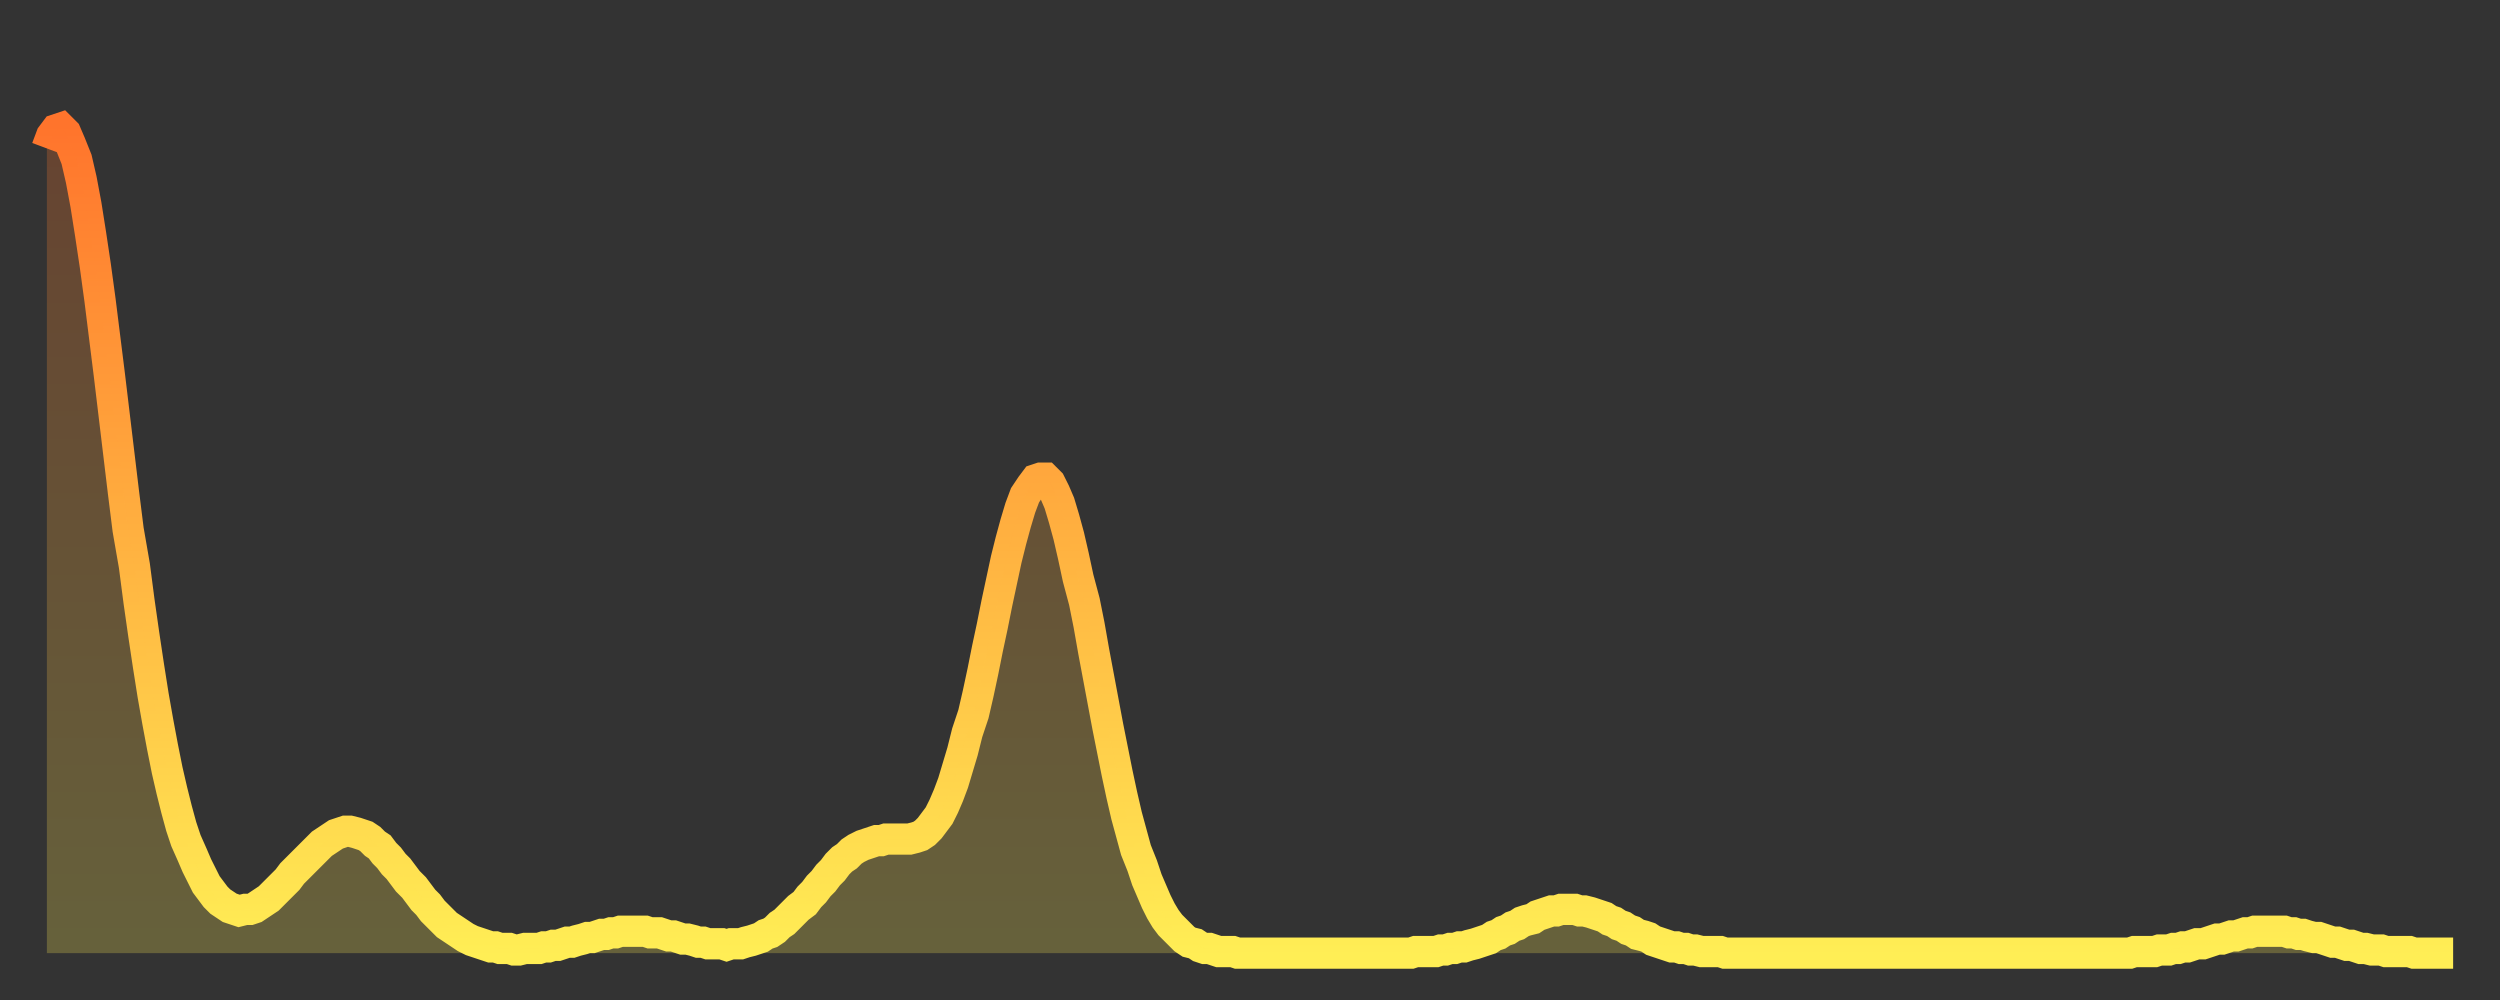 <?xml version="1.0" encoding="utf-8" ?>
<svg baseProfile="full" height="64" version="1.1" width="160" xmlns="http://www.w3.org/2000/svg" xmlns:ev="http://www.w3.org/2001/xml-events" xmlns:xlink="http://www.w3.org/1999/xlink"><rect width="100%" height="100%" fill="#333333" stroke="none"/><defs><linearGradient id="id127704" x1="0" x2="0" y1="0" y2="1"><stop offset="0%" stop-color="#ff742c" /><stop offset="50%" stop-color="#ffb140" /><stop offset="100%" stop-color="#ffee55" /></linearGradient></defs><g transform="translate(3,3)"><g><path d="M 0.0 6.5 0.3 5.7 0.6 5.3 0.9 5.2 1.2 5.5 1.5 6.2 1.9 7.2 2.2 8.5 2.5 10.1 2.8 12.0 3.1 14.0 3.4 16.2 3.7 18.6 4.0 21.0 4.3 23.5 4.6 26.0 4.9 28.5 5.2 30.9 5.6 33.2 5.9 35.5 6.2 37.6 6.5 39.6 6.8 41.5 7.1 43.2 7.4 44.8 7.7 46.3 8.0 47.6 8.3 48.8 8.6 49.9 8.9 50.8 9.3 51.7 9.6 52.4 9.9 53.0 10.2 53.6 10.5 54.0 10.8 54.4 11.1 54.7 11.4 54.9 11.7 55.1 12.0 55.2 12.3 55.3 12.7 55.2 13.0 55.2 13.3 55.1 13.6 54.9 13.9 54.7 14.2 54.5 14.5 54.2 14.8 53.9 15.1 53.6 15.4 53.3 15.7 52.9 16.0 52.6 16.4 52.2 16.7 51.9 17.0 51.6 17.3 51.3 17.6 51.0 17.9 50.8 18.2 50.6 18.5 50.4 18.8 50.3 19.1 50.2 19.4 50.2 19.8 50.3 20.1 50.4 20.4 50.5 20.7 50.7 21.0 51.0 21.3 51.2 21.6 51.6 21.9 51.9 22.2 52.3 22.5 52.6 22.8 53.0 23.1 53.4 23.5 53.8 23.8 54.2 24.1 54.6 24.4 54.9 24.7 55.3 25.0 55.6 25.3 55.9 25.6 56.2 25.9 56.4 26.2 56.6 26.5 56.8 26.8 57.0 27.2 57.2 27.5 57.3 27.8 57.4 28.1 57.5 28.4 57.6 28.7 57.6 29.0 57.7 29.3 57.7 29.6 57.7 29.9 57.8 30.2 57.8 30.6 57.7 30.9 57.7 31.2 57.7 31.5 57.7 31.8 57.6 32.1 57.6 32.4 57.5 32.7 57.5 33.0 57.4 33.3 57.3 33.6 57.3 33.9 57.2 34.3 57.1 34.6 57.0 34.9 57.0 35.2 56.9 35.5 56.8 35.8 56.8 36.1 56.7 36.4 56.7 36.7 56.6 37.0 56.6 37.3 56.6 37.7 56.6 38.0 56.6 38.3 56.6 38.6 56.7 38.9 56.7 39.2 56.7 39.5 56.8 39.8 56.9 40.1 56.9 40.4 57.0 40.7 57.1 41.0 57.1 41.4 57.2 41.7 57.3 42.0 57.3 42.3 57.4 42.6 57.4 42.9 57.4 43.2 57.4 43.5 57.5 43.8 57.4 44.1 57.4 44.4 57.4 44.7 57.3 45.1 57.2 45.4 57.1 45.7 57.0 46.0 56.8 46.3 56.7 46.6 56.5 46.9 56.2 47.2 56.0 47.5 55.7 47.8 55.4 48.1 55.1 48.5 54.8 48.8 54.4 49.1 54.1 49.4 53.7 49.7 53.4 50.0 53.0 50.3 52.7 50.6 52.3 50.9 52.0 51.2 51.8 51.5 51.5 51.8 51.3 52.2 51.1 52.5 51.0 52.8 50.9 53.1 50.8 53.4 50.8 53.7 50.7 54.0 50.7 54.3 50.7 54.6 50.7 54.9 50.7 55.2 50.7 55.6 50.6 55.9 50.5 56.2 50.3 56.5 50.0 56.8 49.6 57.1 49.2 57.4 48.6 57.7 47.9 58.0 47.1 58.3 46.1 58.6 45.1 58.9 43.9 59.3 42.7 59.6 41.4 59.9 40.0 60.2 38.5 60.5 37.1 60.8 35.6 61.1 34.2 61.4 32.8 61.7 31.6 62.0 30.5 62.3 29.5 62.6 28.7 63.0 28.1 63.3 27.7 63.6 27.6 63.9 27.6 64.2 27.9 64.5 28.5 64.8 29.2 65.1 30.2 65.4 31.3 65.7 32.6 66.0 34.0 66.4 35.5 66.7 37.0 67.0 38.7 67.3 40.3 67.6 41.9 67.9 43.5 68.2 45.0 68.5 46.5 68.8 47.9 69.1 49.2 69.4 50.3 69.7 51.4 70.1 52.4 70.4 53.3 70.7 54.0 71.0 54.7 71.3 55.3 71.6 55.8 71.9 56.2 72.2 56.5 72.5 56.8 72.8 57.1 73.1 57.3 73.5 57.4 73.8 57.6 74.1 57.7 74.4 57.7 74.7 57.8 75.0 57.9 75.3 57.9 75.6 57.9 75.9 57.9 76.2 58.0 76.5 58.0 76.8 58.0 77.2 58.0 77.5 58.0 77.8 58.0 78.1 58.0 78.4 58.0 78.7 58.0 79.0 58.0 79.3 58.0 79.6 58.0 79.9 58.0 80.2 58.0 80.5 58.0 80.9 58.0 81.2 58.0 81.5 58.0 81.8 58.0 82.1 58.0 82.4 58.0 82.7 58.0 83.0 58.0 83.3 58.0 83.6 58.0 83.9 58.0 84.3 58.0 84.6 58.0 84.9 58.0 85.2 58.0 85.5 58.0 85.8 58.0 86.1 58.0 86.4 58.0 86.7 58.0 87.0 58.0 87.3 58.0 87.6 57.9 88.0 57.9 88.3 57.9 88.6 57.9 88.9 57.9 89.2 57.8 89.5 57.8 89.8 57.7 90.1 57.7 90.4 57.6 90.7 57.6 91.0 57.5 91.4 57.4 91.7 57.3 92.0 57.2 92.3 57.1 92.6 56.9 92.9 56.8 93.2 56.6 93.5 56.5 93.8 56.3 94.1 56.2 94.4 56.0 94.7 55.9 95.1 55.8 95.4 55.6 95.7 55.5 96.0 55.4 96.3 55.3 96.6 55.3 96.9 55.2 97.2 55.2 97.5 55.2 97.8 55.2 98.1 55.3 98.4 55.3 98.8 55.4 99.1 55.5 99.4 55.6 99.7 55.7 100.0 55.9 100.3 56.0 100.6 56.2 100.9 56.3 101.2 56.5 101.5 56.6 101.8 56.8 102.2 56.9 102.5 57.0 102.8 57.2 103.1 57.3 103.4 57.4 103.7 57.5 104.0 57.6 104.3 57.6 104.6 57.7 104.9 57.7 105.2 57.8 105.5 57.8 105.9 57.9 106.2 57.9 106.5 57.9 106.8 57.9 107.1 57.9 107.4 58.0 107.7 58.0 108.0 58.0 108.3 58.0 108.6 58.0 108.9 58.0 109.3 58.0 109.6 58.0 109.9 58.0 110.2 58.0 110.5 58.0 110.8 58.0 111.1 58.0 111.4 58.0 111.7 58.0 112.0 58.0 112.3 58.0 112.6 58.0 113.0 58.0 113.3 58.0 113.6 58.0 113.9 58.0 114.2 58.0 114.5 58.0 114.8 58.0 115.1 58.0 115.4 58.0 115.7 58.0 116.0 58.0 116.3 58.0 116.7 58.0 117.0 58.0 117.3 58.0 117.6 58.0 117.9 58.0 118.2 58.0 118.5 58.0 118.8 58.0 119.1 58.0 119.4 58.0 119.7 58.0 120.1 58.0 120.4 58.0 120.7 58.0 121.0 58.0 121.3 58.0 121.6 58.0 121.9 58.0 122.2 58.0 122.5 58.0 122.8 58.0 123.1 58.0 123.4 58.0 123.8 58.0 124.1 58.0 124.4 58.0 124.7 58.0 125.0 58.0 125.3 58.0 125.6 58.0 125.9 58.0 126.2 58.0 126.5 58.0 126.8 58.0 127.2 58.0 127.5 58.0 127.8 58.0 128.1 58.0 128.4 58.0 128.7 58.0 129.0 58.0 129.3 58.0 129.6 58.0 129.9 58.0 130.2 58.0 130.5 58.0 130.9 58.0 131.2 58.0 131.5 58.0 131.8 58.0 132.1 58.0 132.4 58.0 132.7 58.0 133.0 58.0 133.3 58.0 133.6 57.9 133.9 57.9 134.2 57.9 134.6 57.9 134.9 57.9 135.2 57.8 135.5 57.8 135.8 57.8 136.1 57.7 136.4 57.7 136.7 57.6 137.0 57.6 137.3 57.5 137.6 57.4 138.0 57.4 138.3 57.3 138.6 57.2 138.9 57.1 139.2 57.1 139.5 57.0 139.8 56.9 140.1 56.9 140.4 56.8 140.7 56.7 141.0 56.7 141.3 56.6 141.7 56.6 142.0 56.6 142.3 56.6 142.6 56.6 142.9 56.6 143.2 56.6 143.5 56.7 143.8 56.7 144.1 56.8 144.4 56.8 144.7 56.9 145.1 57.0 145.4 57.0 145.7 57.1 146.0 57.2 146.3 57.3 146.6 57.3 146.9 57.4 147.2 57.5 147.5 57.5 147.8 57.6 148.1 57.7 148.4 57.7 148.8 57.8 149.1 57.8 149.4 57.8 149.7 57.9 150.0 57.9 150.3 57.9 150.6 57.9 150.9 57.9 151.2 57.9 151.5 58.0 151.8 58.0 152.1 58.0 152.5 58.0 152.8 58.0 153.1 58.0 153.4 58.0 153.7 58.0 154.0 58.0" fill="none" id="graph-curve" opacity="1" stroke="url(#id127704)" stroke-width="2" /><path d="M 0 58 L 0.0 6.5 0.3 5.7 0.6 5.3 0.9 5.2 1.2 5.5 1.5 6.2 1.9 7.2 2.2 8.5 2.5 10.1 2.8 12.0 3.1 14.0 3.4 16.2 3.7 18.6 4.0 21.0 4.3 23.5 4.6 26.0 4.9 28.5 5.2 30.9 5.6 33.2 5.9 35.5 6.2 37.6 6.5 39.6 6.8 41.5 7.1 43.2 7.4 44.8 7.7 46.3 8.0 47.6 8.3 48.8 8.6 49.9 8.9 50.8 9.3 51.7 9.6 52.4 9.9 53.0 10.2 53.6 10.5 54.0 10.8 54.4 11.1 54.7 11.4 54.9 11.7 55.1 12.0 55.2 12.3 55.3 12.7 55.2 13.0 55.2 13.3 55.1 13.6 54.9 13.9 54.7 14.2 54.5 14.5 54.2 14.8 53.9 15.1 53.6 15.4 53.3 15.7 52.9 16.0 52.6 16.4 52.2 16.7 51.9 17.0 51.6 17.3 51.3 17.6 51.0 17.9 50.8 18.2 50.6 18.5 50.4 18.8 50.3 19.1 50.2 19.4 50.2 19.8 50.3 20.1 50.4 20.4 50.5 20.7 50.7 21.0 51.0 21.3 51.2 21.6 51.6 21.9 51.9 22.2 52.3 22.5 52.6 22.8 53.0 23.1 53.4 23.5 53.8 23.8 54.2 24.1 54.6 24.4 54.9 24.7 55.3 25.0 55.6 25.3 55.9 25.6 56.2 25.9 56.4 26.2 56.6 26.5 56.8 26.8 57.0 27.2 57.2 27.5 57.3 27.8 57.4 28.1 57.5 28.4 57.6 28.7 57.6 29.0 57.7 29.3 57.7 29.6 57.7 29.9 57.8 30.2 57.8 30.6 57.7 30.9 57.7 31.2 57.7 31.5 57.7 31.8 57.6 32.1 57.6 32.4 57.5 32.7 57.5 33.0 57.4 33.3 57.3 33.6 57.3 33.9 57.2 34.3 57.1 34.6 57.0 34.9 57.0 35.2 56.9 35.5 56.8 35.8 56.8 36.1 56.7 36.4 56.7 36.7 56.6 37.0 56.6 37.3 56.6 37.7 56.6 38.0 56.6 38.3 56.6 38.6 56.7 38.9 56.7 39.2 56.7 39.5 56.8 39.8 56.9 40.1 56.9 40.4 57.0 40.7 57.1 41.0 57.1 41.4 57.2 41.7 57.3 42.0 57.3 42.3 57.4 42.6 57.4 42.9 57.4 43.2 57.4 43.5 57.5 43.8 57.4 44.1 57.4 44.4 57.4 44.7 57.3 45.1 57.2 45.4 57.1 45.7 57.0 46.0 56.8 46.3 56.7 46.6 56.5 46.9 56.2 47.2 56.0 47.5 55.7 47.8 55.4 48.1 55.1 48.5 54.8 48.8 54.4 49.1 54.1 49.4 53.7 49.7 53.4 50.0 53.0 50.3 52.7 50.6 52.3 50.9 52.0 51.2 51.8 51.5 51.5 51.8 51.3 52.2 51.1 52.5 51.0 52.8 50.9 53.1 50.8 53.4 50.8 53.7 50.7 54.0 50.7 54.3 50.7 54.6 50.7 54.9 50.7 55.2 50.7 55.6 50.6 55.9 50.5 56.2 50.3 56.5 50.0 56.8 49.6 57.1 49.2 57.4 48.6 57.7 47.9 58.0 47.1 58.3 46.1 58.6 45.1 58.9 43.9 59.3 42.7 59.6 41.4 59.9 40.0 60.2 38.5 60.5 37.1 60.8 35.6 61.1 34.2 61.4 32.8 61.7 31.6 62.0 30.5 62.3 29.5 62.6 28.7 63.0 28.1 63.3 27.7 63.6 27.6 63.9 27.6 64.2 27.9 64.5 28.5 64.8 29.2 65.1 30.2 65.4 31.3 65.7 32.6 66.0 34.0 66.4 35.5 66.7 37.0 67.0 38.7 67.3 40.3 67.6 41.9 67.9 43.5 68.2 45.0 68.5 46.5 68.8 47.9 69.1 49.2 69.4 50.3 69.7 51.4 70.1 52.4 70.4 53.3 70.7 54.0 71.0 54.7 71.3 55.3 71.6 55.8 71.9 56.2 72.2 56.5 72.5 56.8 72.8 57.1 73.1 57.3 73.5 57.4 73.8 57.6 74.1 57.7 74.4 57.7 74.7 57.8 75.0 57.9 75.3 57.9 75.6 57.9 75.9 57.9 76.2 58.0 76.5 58.0 76.8 58.0 77.2 58.0 77.5 58.0 77.8 58.0 78.1 58.0 78.4 58.0 78.7 58.0 79.0 58.0 79.3 58.0 79.6 58.0 79.9 58.0 80.2 58.0 80.5 58.0 80.9 58.0 81.2 58.0 81.5 58.0 81.8 58.0 82.1 58.0 82.4 58.0 82.7 58.0 83.0 58.0 83.3 58.0 83.6 58.0 83.9 58.0 84.3 58.0 84.6 58.0 84.9 58.0 85.2 58.0 85.5 58.0 85.8 58.0 86.1 58.0 86.4 58.0 86.7 58.0 87.0 58.0 87.3 58.0 87.6 57.9 88.0 57.9 88.3 57.9 88.6 57.9 88.9 57.9 89.2 57.8 89.5 57.8 89.8 57.7 90.1 57.7 90.4 57.6 90.7 57.6 91.0 57.5 91.4 57.4 91.7 57.3 92.0 57.2 92.3 57.1 92.6 56.9 92.9 56.8 93.2 56.6 93.5 56.5 93.8 56.3 94.1 56.2 94.4 56.0 94.7 55.9 95.1 55.8 95.4 55.6 95.7 55.5 96.0 55.4 96.3 55.3 96.6 55.3 96.9 55.2 97.2 55.2 97.5 55.2 97.8 55.2 98.1 55.3 98.4 55.3 98.8 55.4 99.1 55.5 99.4 55.6 99.7 55.7 100.0 55.9 100.3 56.0 100.6 56.2 100.9 56.3 101.2 56.5 101.5 56.6 101.8 56.8 102.2 56.9 102.5 57.0 102.8 57.2 103.1 57.3 103.4 57.4 103.7 57.5 104.0 57.6 104.3 57.6 104.6 57.7 104.9 57.7 105.2 57.8 105.5 57.8 105.9 57.9 106.2 57.9 106.5 57.9 106.8 57.9 107.1 57.9 107.4 58.0 107.7 58.0 108.0 58.0 108.3 58.0 108.6 58.0 108.9 58.0 109.3 58.0 109.6 58.0 109.9 58.0 110.2 58.0 110.5 58.0 110.8 58.0 111.1 58.0 111.4 58.0 111.7 58.0 112.0 58.0 112.3 58.0 112.6 58.0 113.0 58.0 113.3 58.0 113.6 58.0 113.9 58.0 114.2 58.0 114.5 58.0 114.8 58.0 115.1 58.0 115.4 58.0 115.7 58.0 116.0 58.0 116.3 58.0 116.7 58.0 117.0 58.0 117.3 58.0 117.6 58.0 117.9 58.0 118.2 58.0 118.5 58.0 118.8 58.0 119.1 58.0 119.4 58.0 119.7 58.0 120.1 58.0 120.4 58.0 120.7 58.0 121.0 58.0 121.3 58.0 121.6 58.0 121.9 58.0 122.2 58.0 122.5 58.0 122.8 58.0 123.1 58.0 123.4 58.0 123.8 58.0 124.1 58.0 124.4 58.0 124.7 58.0 125.0 58.0 125.3 58.0 125.6 58.0 125.9 58.0 126.2 58.0 126.5 58.0 126.8 58.0 127.2 58.0 127.5 58.0 127.8 58.0 128.1 58.0 128.4 58.0 128.7 58.0 129.0 58.0 129.3 58.0 129.6 58.0 129.9 58.0 130.2 58.0 130.5 58.0 130.9 58.0 131.2 58.0 131.5 58.0 131.8 58.0 132.1 58.0 132.4 58.0 132.7 58.0 133.0 58.0 133.3 58.0 133.6 57.9 133.9 57.9 134.2 57.9 134.6 57.9 134.9 57.9 135.2 57.8 135.5 57.8 135.8 57.8 136.1 57.7 136.4 57.7 136.7 57.6 137.0 57.6 137.3 57.5 137.6 57.4 138.0 57.4 138.3 57.3 138.6 57.2 138.9 57.1 139.2 57.1 139.5 57.0 139.8 56.9 140.1 56.9 140.4 56.8 140.7 56.7 141.0 56.7 141.3 56.6 141.7 56.6 142.0 56.6 142.3 56.6 142.6 56.6 142.9 56.6 143.2 56.6 143.5 56.7 143.8 56.7 144.1 56.8 144.4 56.8 144.7 56.9 145.1 57.0 145.4 57.0 145.7 57.1 146.0 57.2 146.3 57.3 146.6 57.3 146.9 57.4 147.2 57.5 147.5 57.5 147.8 57.6 148.1 57.7 148.4 57.7 148.8 57.8 149.1 57.8 149.4 57.8 149.7 57.9 150.0 57.9 150.3 57.9 150.6 57.9 150.9 57.9 151.2 57.9 151.5 58.0 151.8 58.0 152.1 58.0 152.5 58.0 152.8 58.0 153.1 58.0 153.4 58.0 153.7 58.0 154.0 58.0 154 58" fill="url(#id127704)" fill-opacity=".25" id="graph-shadow" /></g></g></svg>